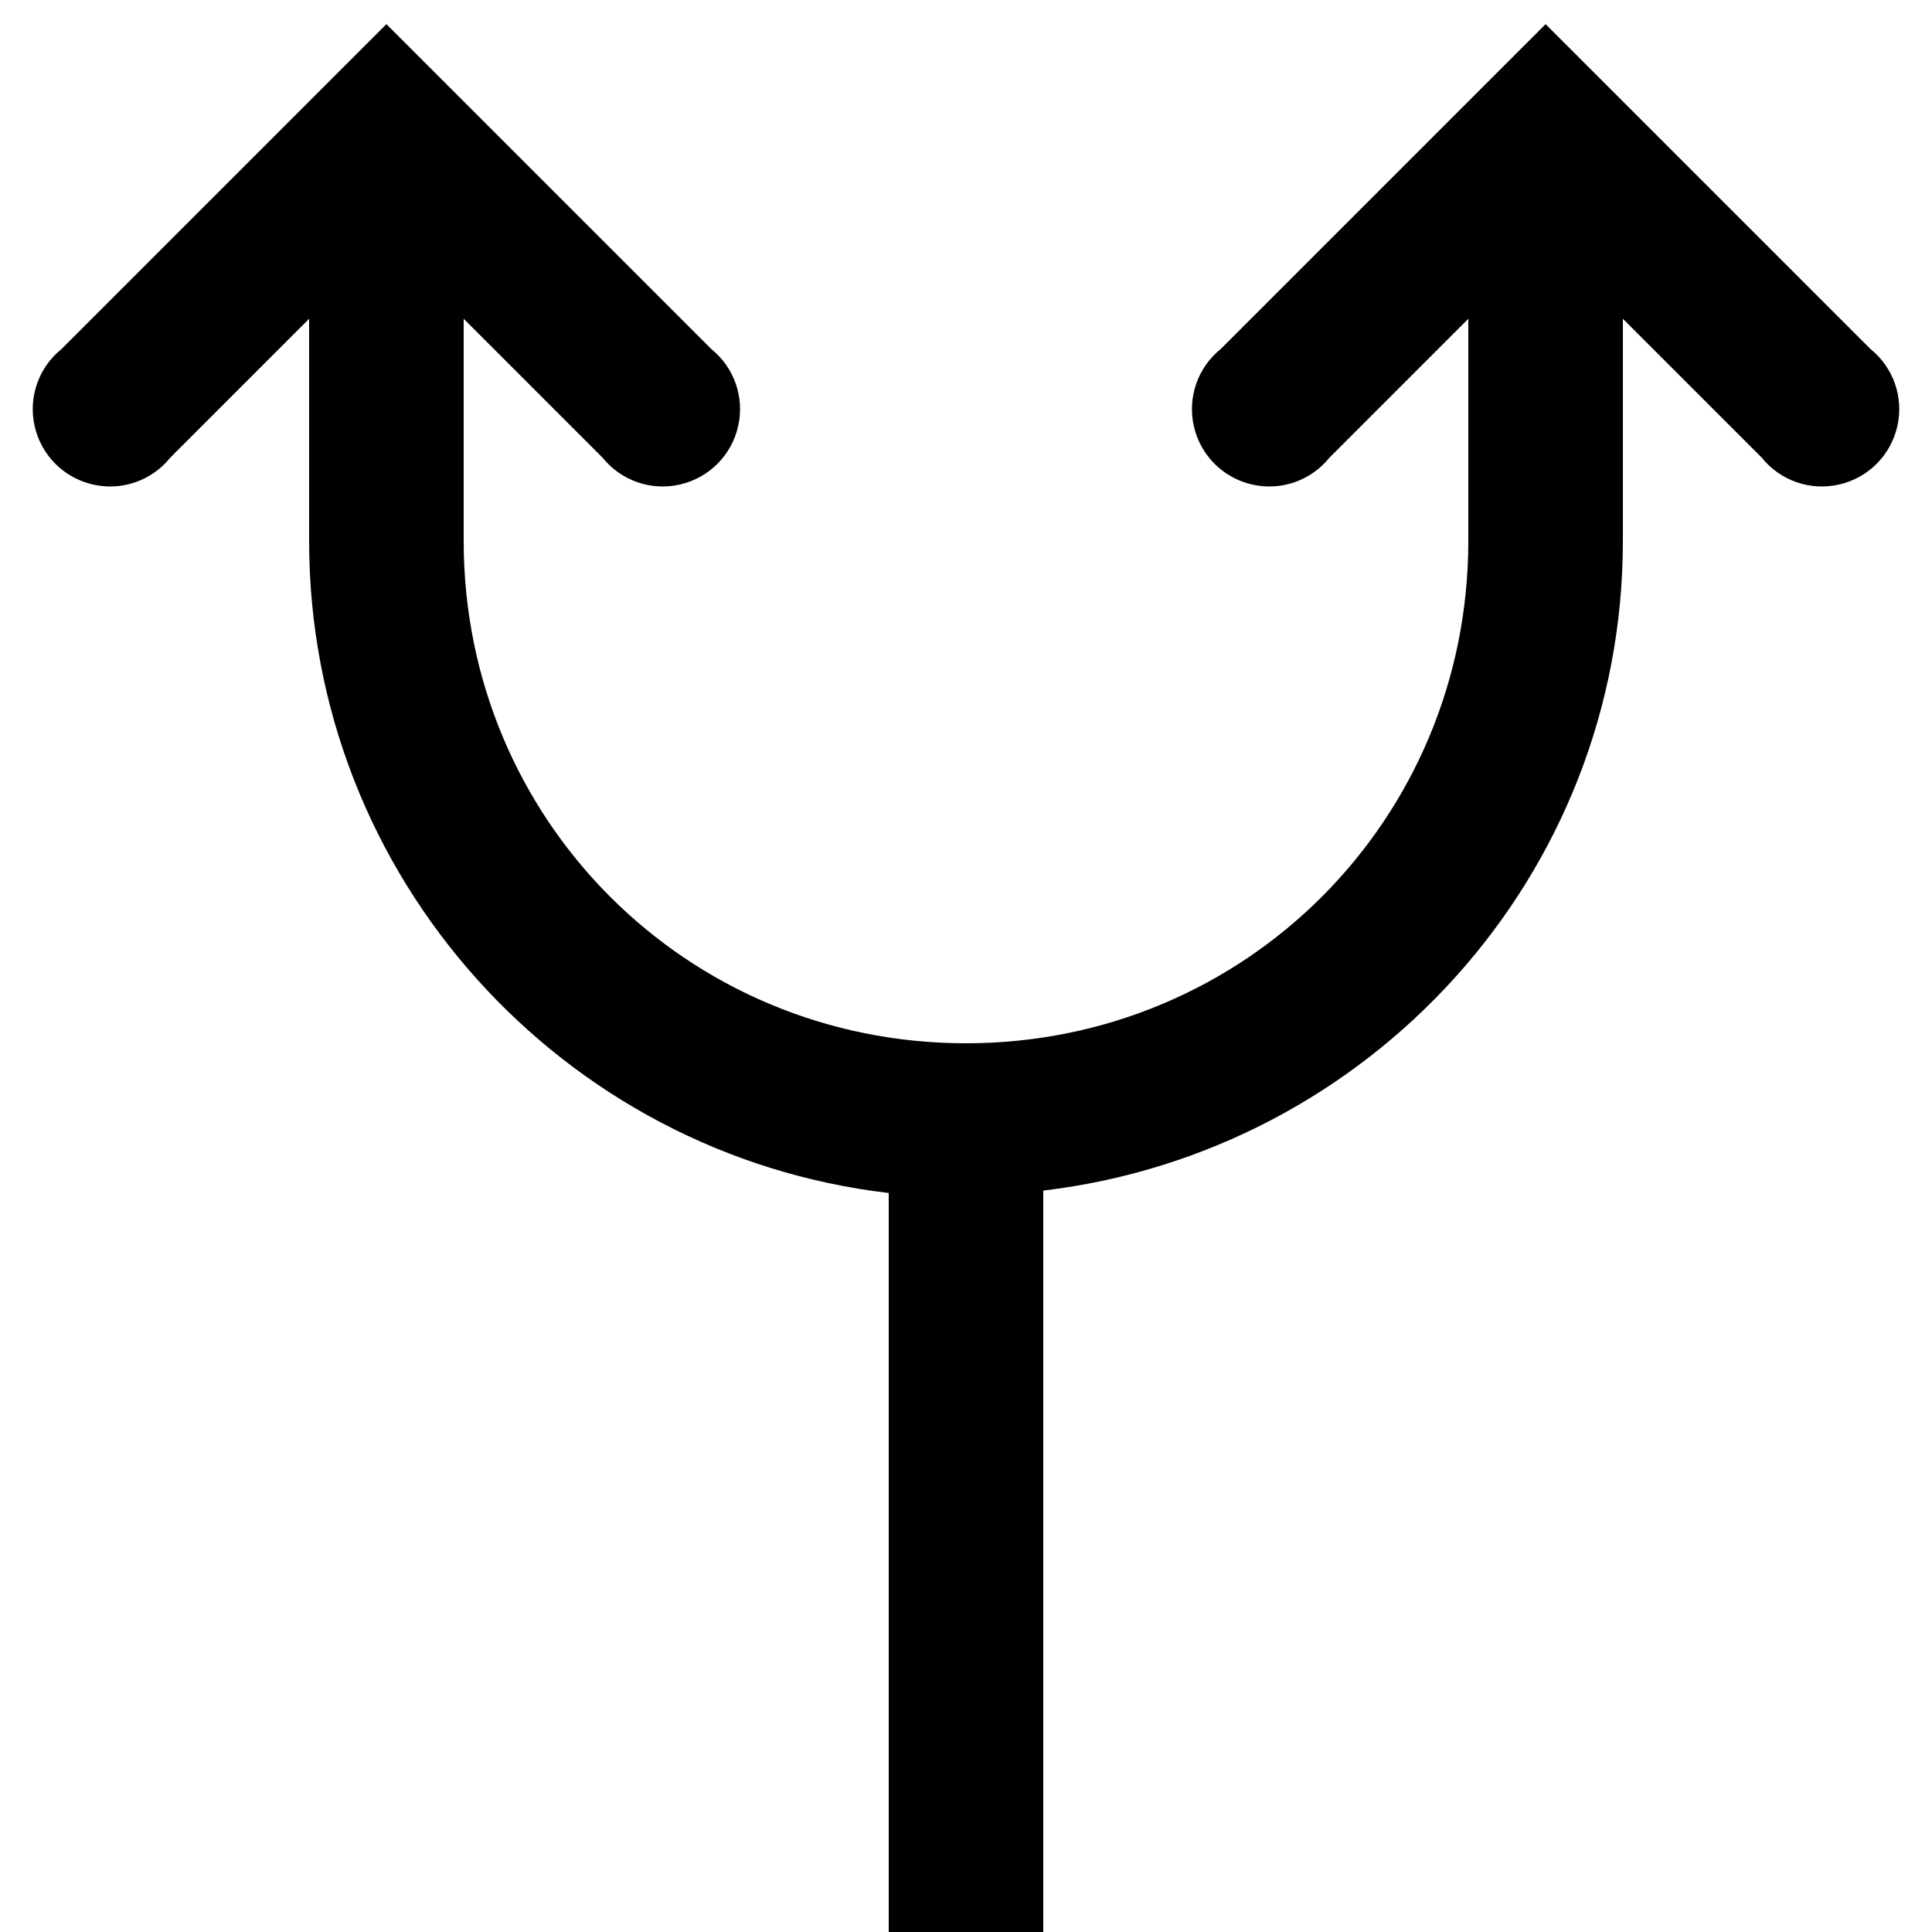 <?xml version="1.0" encoding="UTF-8"?>
<svg xmlns="http://www.w3.org/2000/svg" viewBox="0 0 50 50" width="50px" height="50px">
  <path d="M 10 0.625 L 1.594 9.031 C 0.996 9.512 0.727 10.289 0.898 11.035 C 1.07 11.785 1.652 12.367 2.402 12.539 C 3.148 12.711 3.926 12.441 4.406 11.844 L 8 8.25 L 8 14 C 8 22.703 14.559 29.887 23 30.875 L 23 50 L 27 50 L 27 30.812 C 35.43 29.812 42 22.695 42 14 L 42 8.25 L 45.594 11.844 C 46.074 12.441 46.852 12.711 47.598 12.539 C 48.348 12.367 48.93 11.785 49.102 11.035 C 49.273 10.289 49.004 9.512 48.406 9.031 L 40 0.625 L 31.594 9.031 C 30.996 9.512 30.727 10.289 30.898 11.035 C 31.07 11.785 31.652 12.367 32.402 12.539 C 33.148 12.711 33.926 12.441 34.406 11.844 L 38 8.25 L 38 14 C 38 21.223 32.223 27 25 27 C 17.777 27 12 21.223 12 14 L 12 8.25 L 15.594 11.844 C 16.074 12.441 16.852 12.711 17.598 12.539 C 18.348 12.367 18.93 11.785 19.102 11.035 C 19.273 10.289 19.004 9.512 18.406 9.031 Z"></path>
</svg>
